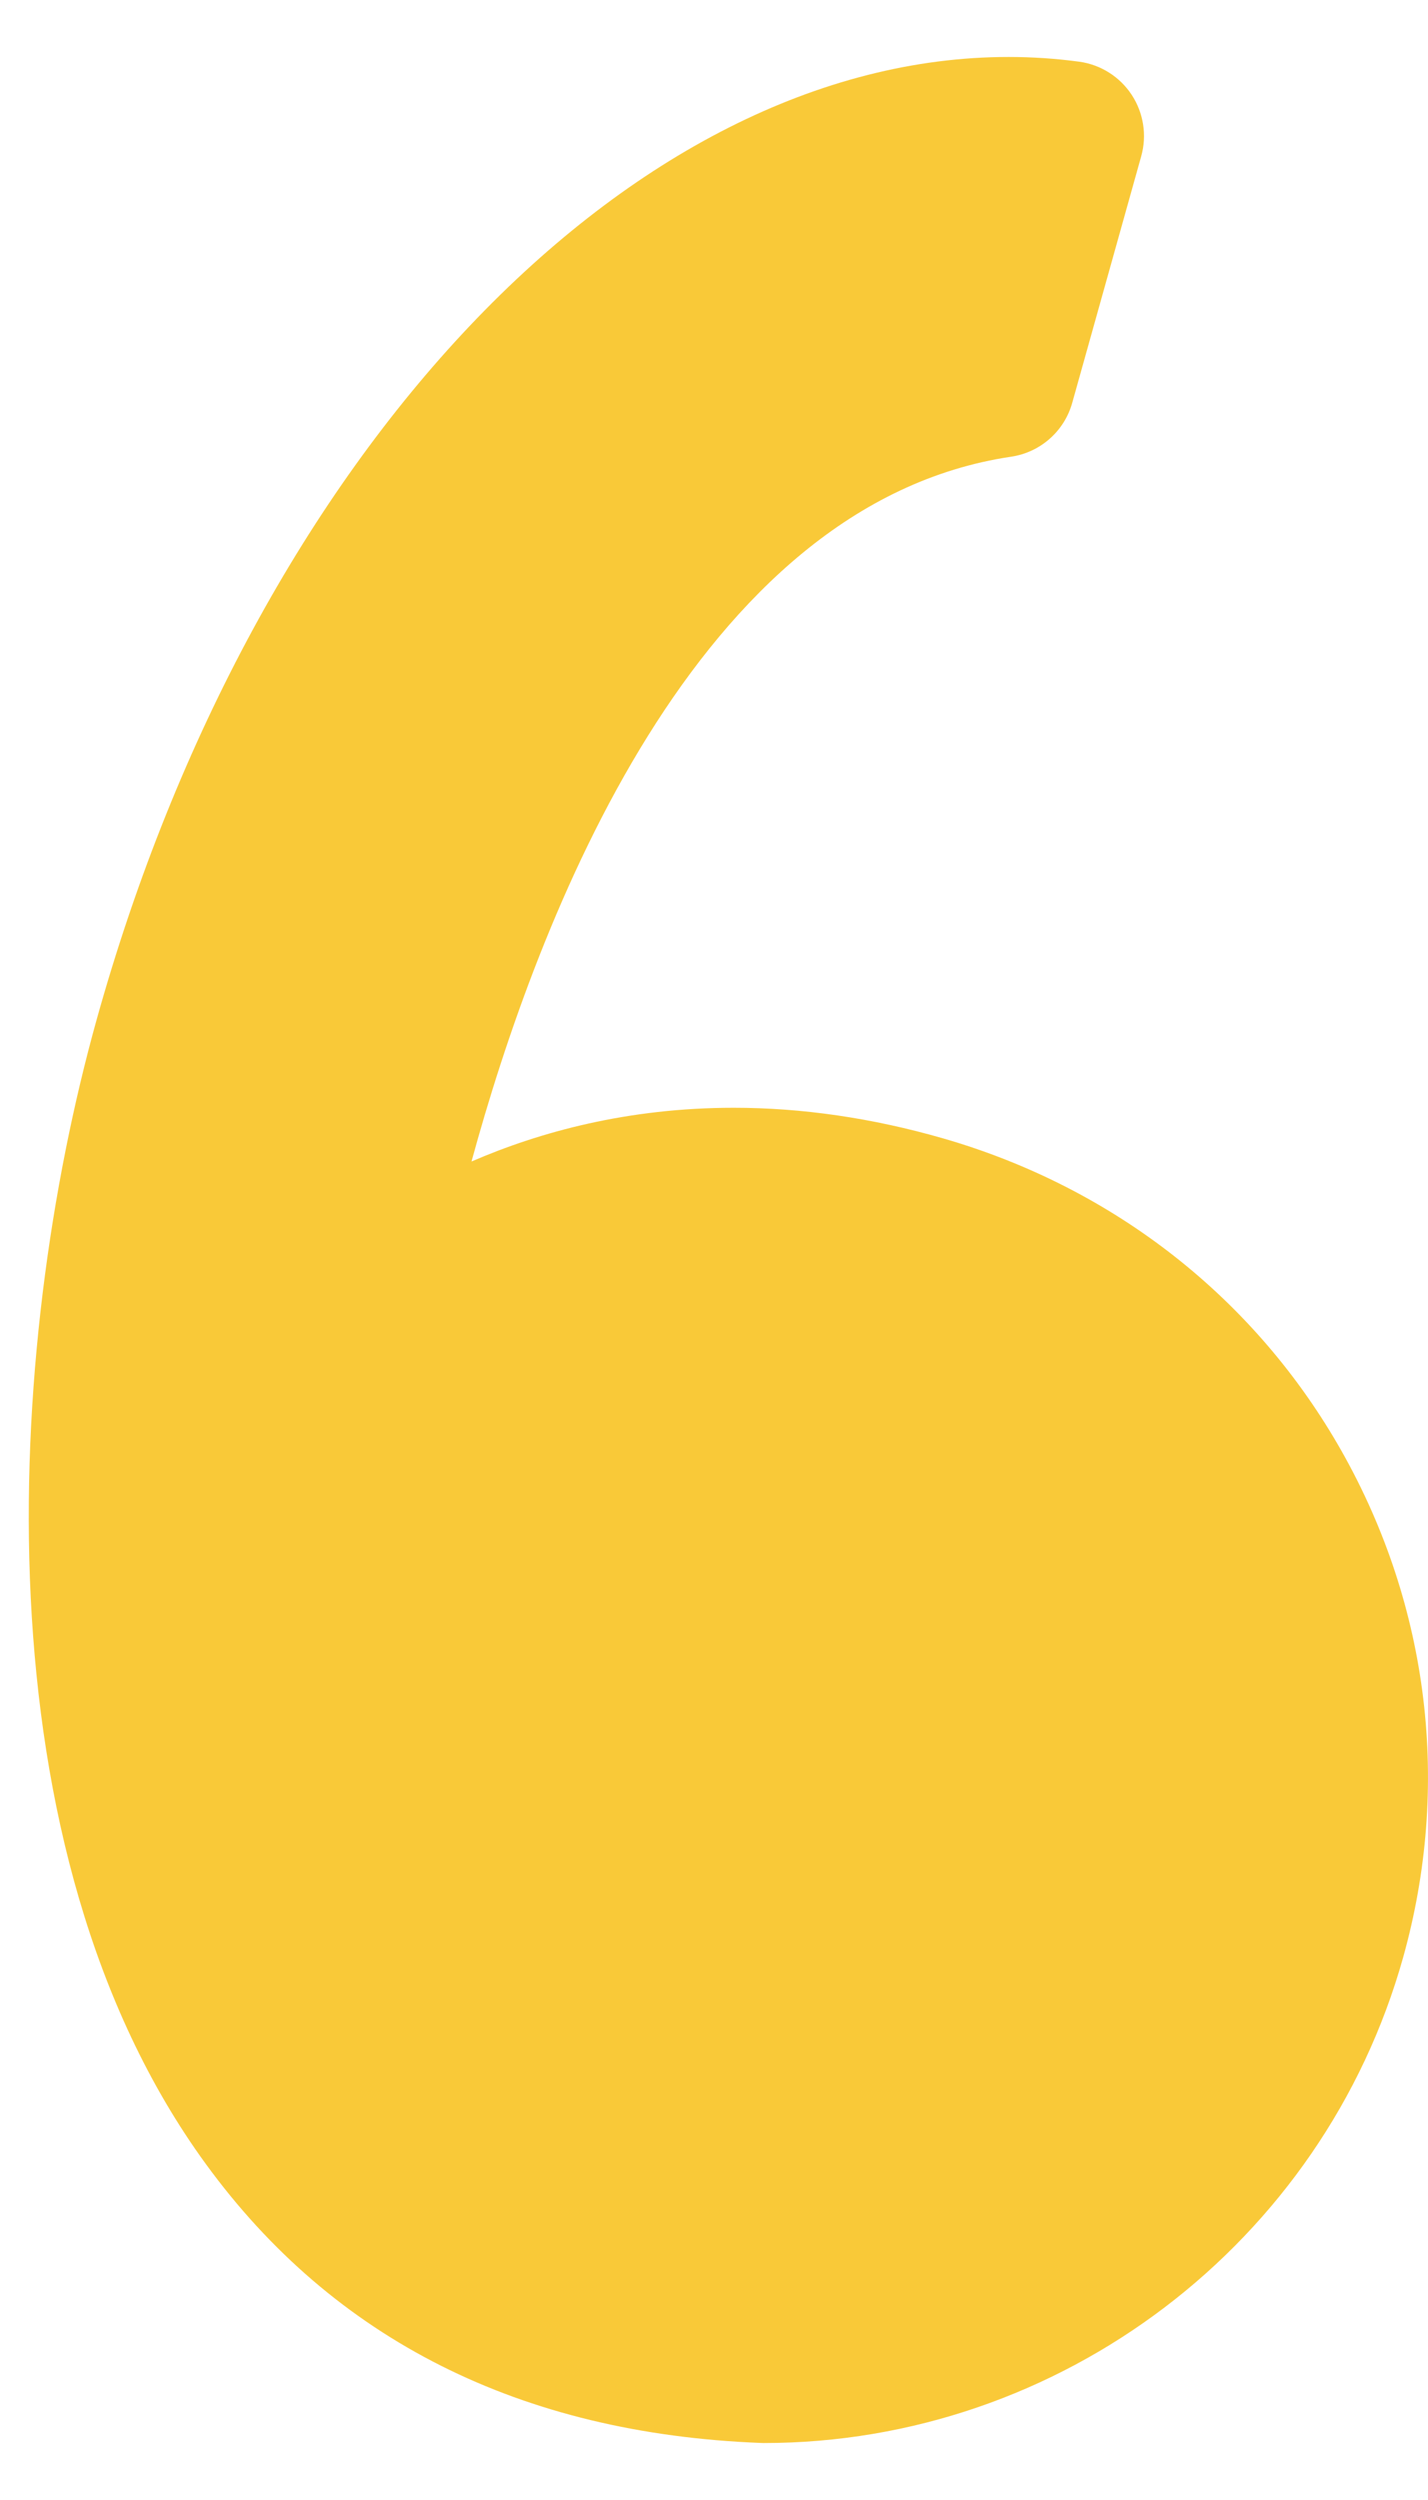 <svg width="16" height="28" viewBox="0 0 16 28" fill="none" xmlns="http://www.w3.org/2000/svg">
<path d="M15.039 16.265C14.074 14.551 12.485 13.302 10.564 12.749C9.775 12.522 8.987 12.407 8.221 12.407C7.037 12.407 6.049 12.677 5.283 13.009C6.021 10.305 7.795 5.64 11.33 5.115C11.657 5.066 11.925 4.83 12.014 4.511L12.787 1.749C12.852 1.515 12.813 1.265 12.68 1.062C12.547 0.86 12.333 0.724 12.092 0.691C11.832 0.656 11.566 0.638 11.302 0.638C7.061 0.638 2.86 5.065 1.087 11.405C0.047 15.124 -0.259 20.715 2.305 24.235C3.739 26.204 5.832 27.256 8.524 27.361C8.535 27.361 8.546 27.362 8.557 27.362C11.879 27.362 14.826 25.124 15.722 21.921C16.257 20.006 16.014 17.997 15.039 16.265Z" fill="#F9C938"/>
</svg>
